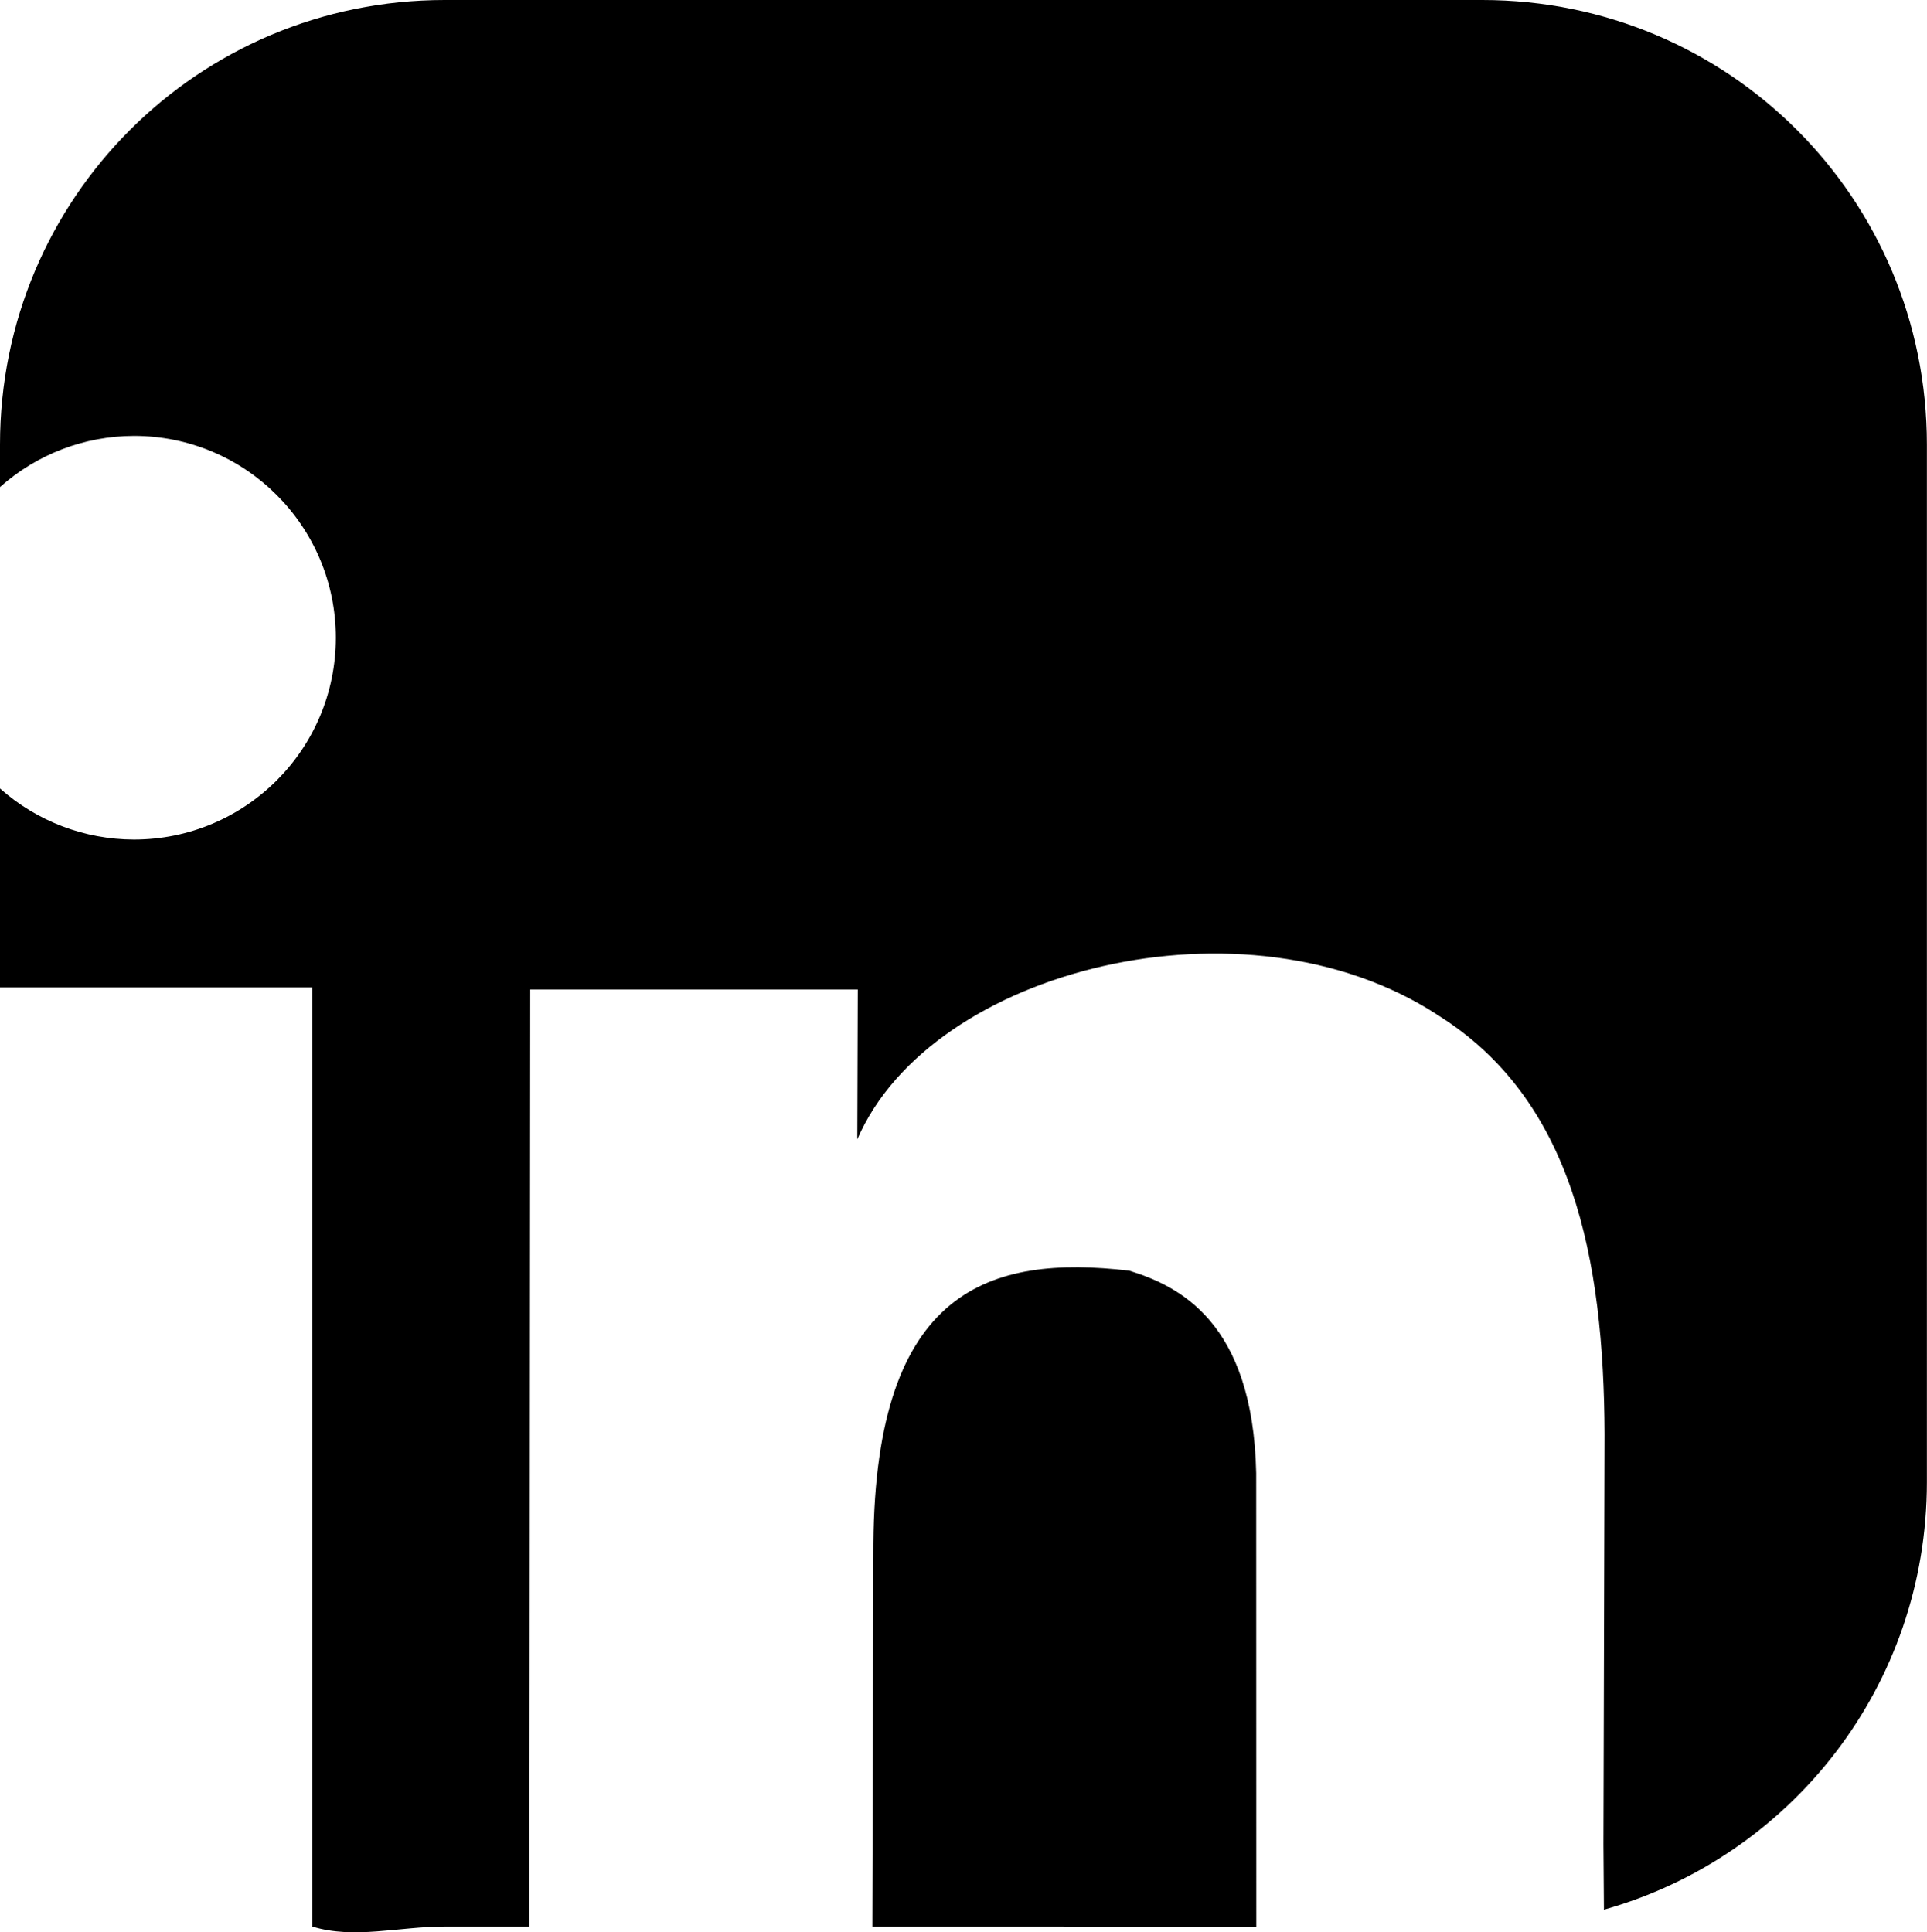 <?xml version="1.0" encoding="UTF-8" standalone="no"?>
<!-- Created with Inkscape (http://www.inkscape.org/) -->

<svg
   xmlns:dc="http://purl.org/dc/elements/1.1/"
   xmlns:cc="http://creativecommons.org/ns#"
   xmlns:rdf="http://www.w3.org/1999/02/22-rdf-syntax-ns#"
   xmlns:svg="http://www.w3.org/2000/svg"
   xmlns="http://www.w3.org/2000/svg"
   xmlns:sodipodi="http://sodipodi.sourceforge.net/DTD/sodipodi-0.dtd"
   xmlns:inkscape="http://www.inkscape.org/namespaces/inkscape"
   width="149.554"
   height="150"
   viewBox="0 0 39.57 39.688"
   version="1.1"
   id="svg858"
   inkscape:version="0.92.3 (2405546, 2018-03-11)"
   sodipodi:docname="linkedin.svg">
  <defs
     id="defs852" />
  <sodipodi:namedview
     id="base"
     pagecolor="#ffffff"
     bordercolor="#666666"
     borderopacity="1.0"
     inkscape:pageopacity="0.0"
     inkscape:pageshadow="2"
     inkscape:zoom="1.979899"
     inkscape:cx="124.95729"
     inkscape:cy="-11.097991"
     inkscape:document-units="mm"
     inkscape:current-layer="layer1"
     showgrid="false"
     inkscape:measure-start="0,0"
     inkscape:measure-end="0,0"
     inkscape:snap-global="false"
     inkscape:snap-bbox="true"
     inkscape:snap-bbox-edge-midpoints="true"
     fit-margin-top="0"
     fit-margin-left="0"
     fit-margin-right="0"
     fit-margin-bottom="0"
     units="px"
     inkscape:window-width="1916"
     inkscape:window-height="1044"
     inkscape:window-x="1920"
     inkscape:window-y="34"
     inkscape:window-maximized="0" />
  <g
     inkscape:label="Layer 1"
     inkscape:groupmode="layer"
     id="layer1"
     transform="translate(-9.087,-49.091)">
    <path
       style="fill:#000000;fill-opacity:1;stroke:none;stroke-width:0.712;stroke-linecap:round;stroke-linejoin:round;stroke-miterlimit:4;stroke-dasharray:none;stroke-opacity:1"
       d="m 18.219,49.091 c -5.059,0 -9.132,4.073 -9.132,9.131 v 0.873 c 0.757,-0.675 1.736,-1.049 2.75,-1.051 2.29,-10e-5 4.146,1.856 4.146,4.145 -3.4e-5,2.29 -1.856,4.145 -4.146,4.145 -1.014,-0.002 -1.993,-0.375 -2.75,-1.049 v 4.087 h 6.413 v 19.288 c 0.858,0.265 1.771,0 2.718,0 h 1.74 l 0.017,-19.245 6.726,5.22e-4 -0.01,3.075 c 0.763,-1.765 2.758,-3.037 5.048,-3.557 1.145,-0.26 2.365,-0.331 3.546,-0.178 v 2.51e-4 c 1.18,0.153 2.322,0.532 3.307,1.171 l 0.001,0.002 c 2.802,1.739 3.428,5.025 3.443,8.616 l -0.023,8.429 0.01,1.34 c 3.836,-1.082 6.632,-4.594 6.632,-8.785 V 58.222 c 0,-5.059 -4.073,-9.131 -9.131,-9.131 z m 16.665,39.57 -0.002,-9.315 c -0.066,-3.127 -1.608,-3.847 -2.608,-4.157 -2.856,-0.331 -5.212,0.363 -5.252,5.596 l -0.022,7.875 z"
       id="rect1403-3"
       inkscape:connector-curvature="0"
       sodipodi:nodetypes="ssccccccccsccccccccccccsssscccccc" />
  </g>
</svg>
